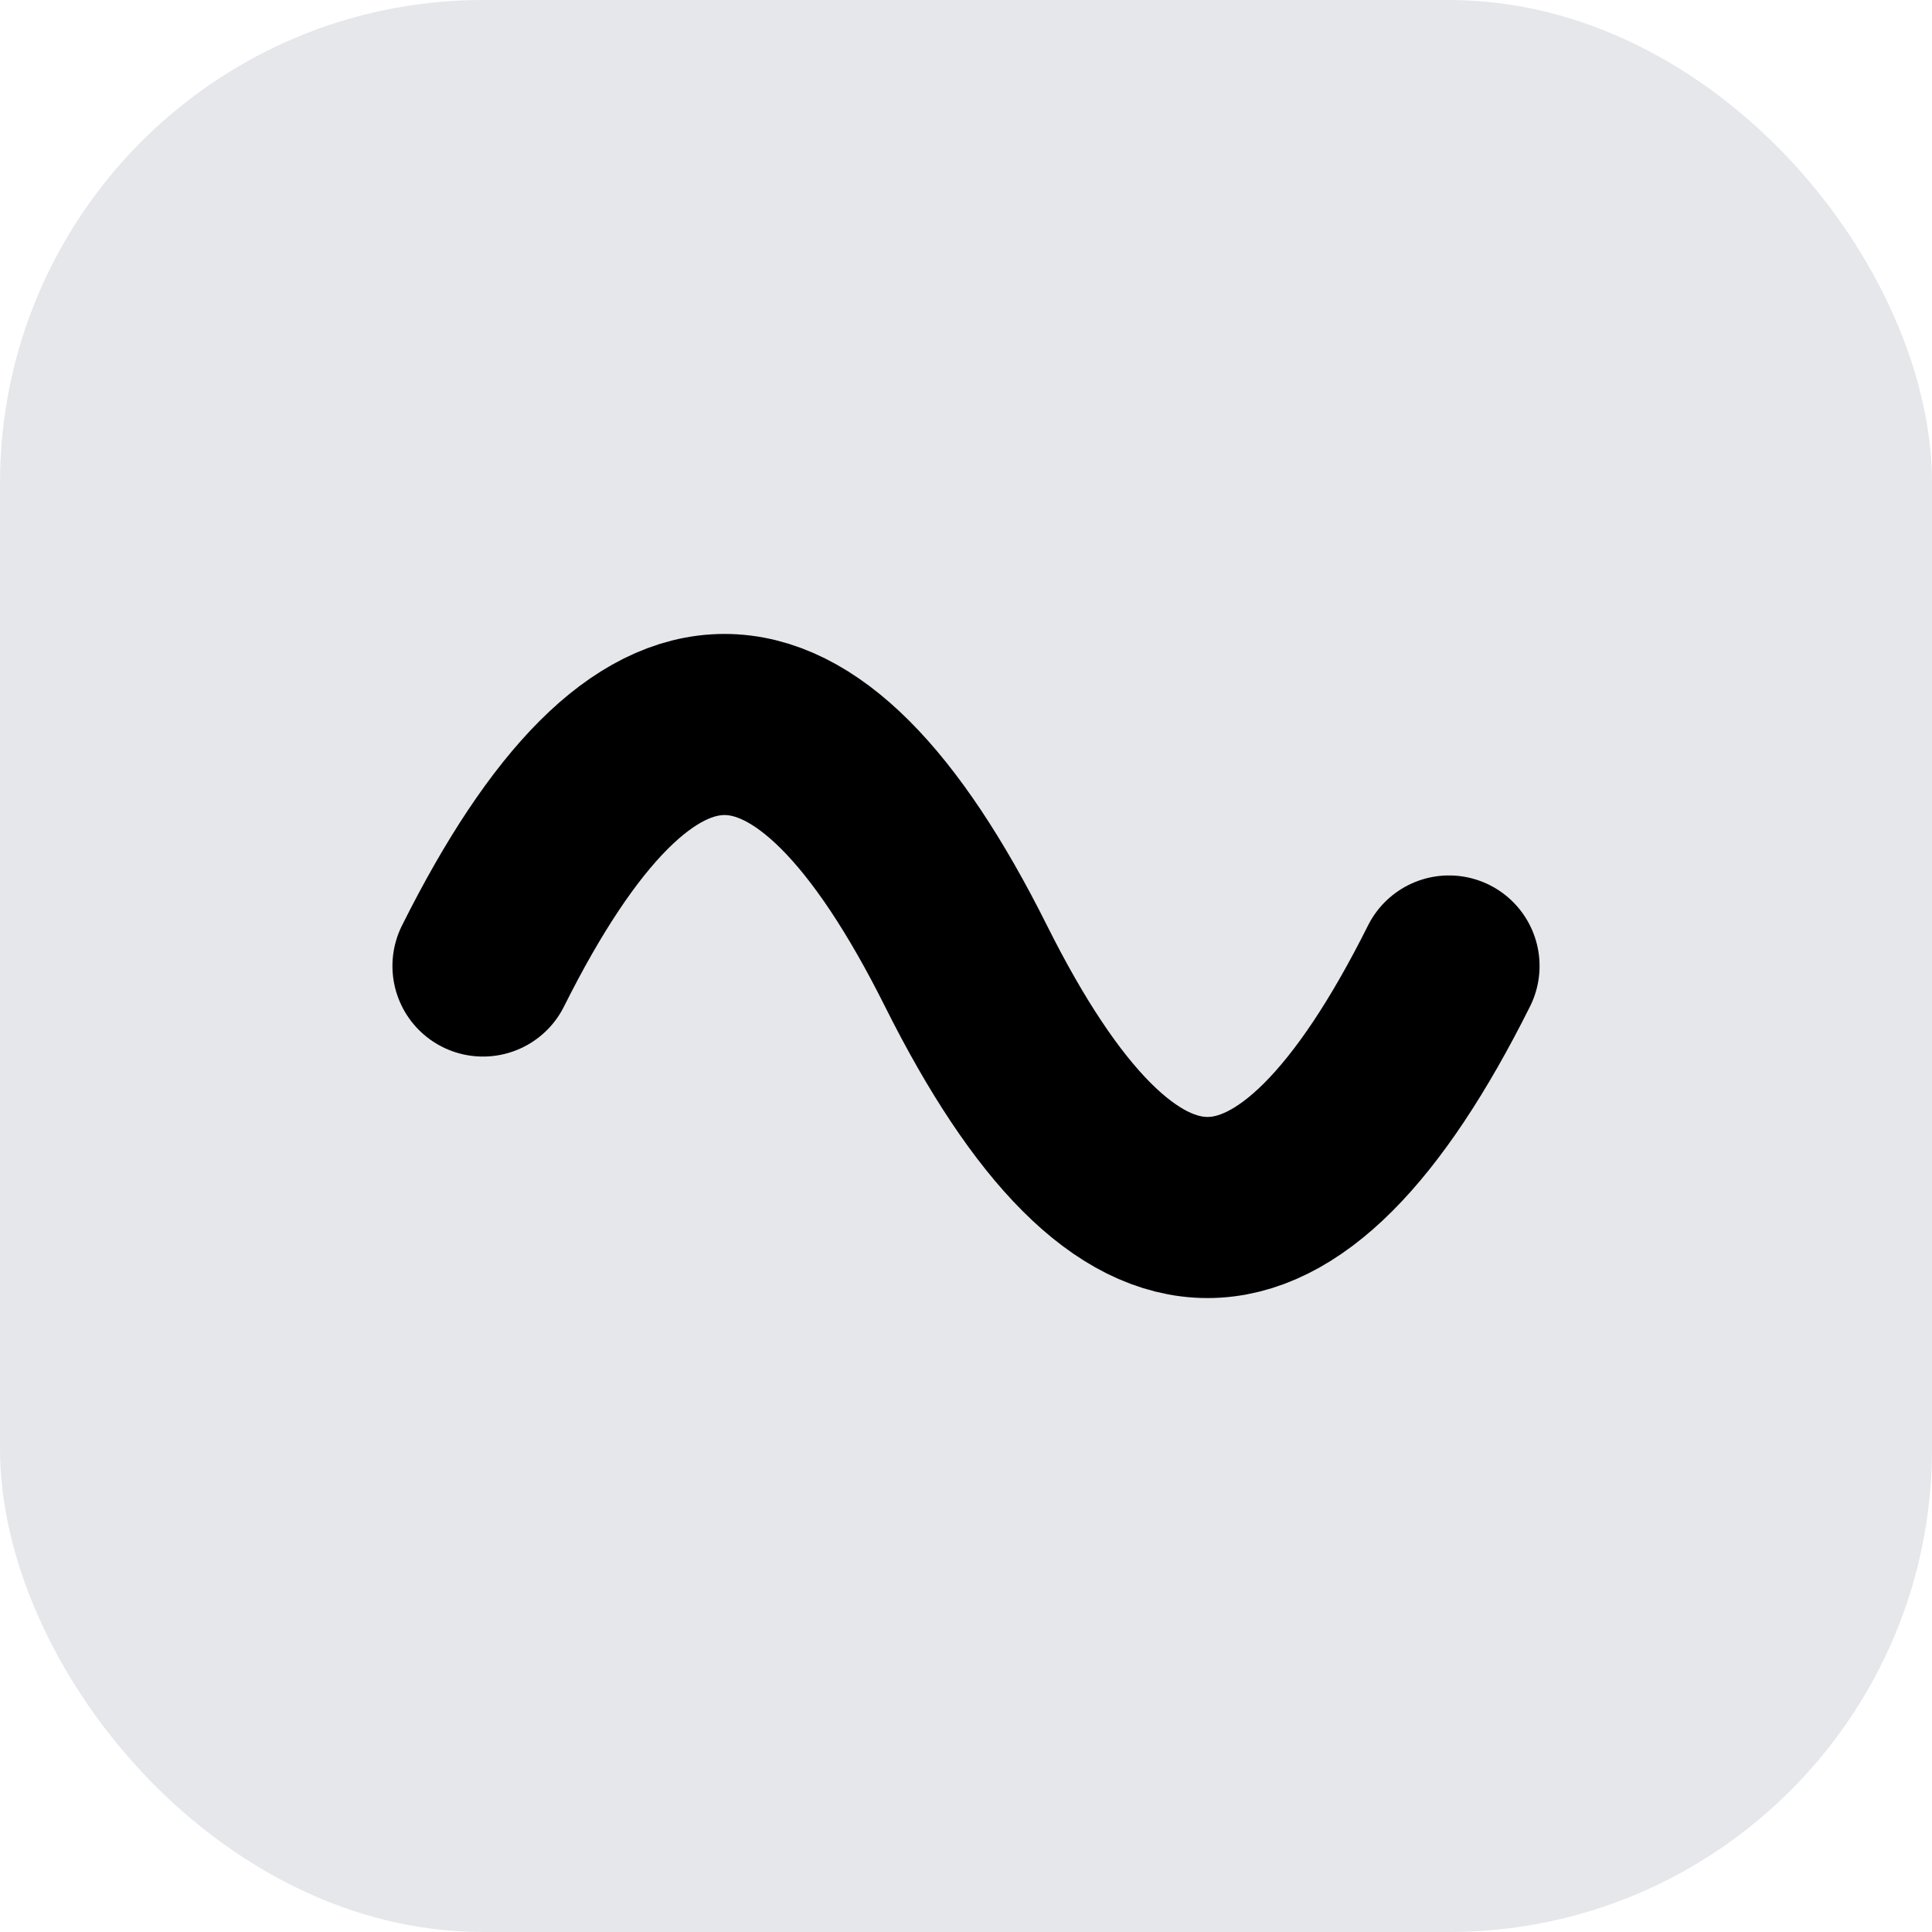 <svg xmlns="http://www.w3.org/2000/svg" viewBox="0 0 32 32">
  <rect x="0" y="0" width="32" height="32" rx="8" fill="#e5e7eb" />
  <path d="M 8 16 Q 12 8 16 16 T 24 16" stroke="black" stroke-width="3" fill="none" stroke-linecap="round" stroke-linejoin="round" />
</svg>
